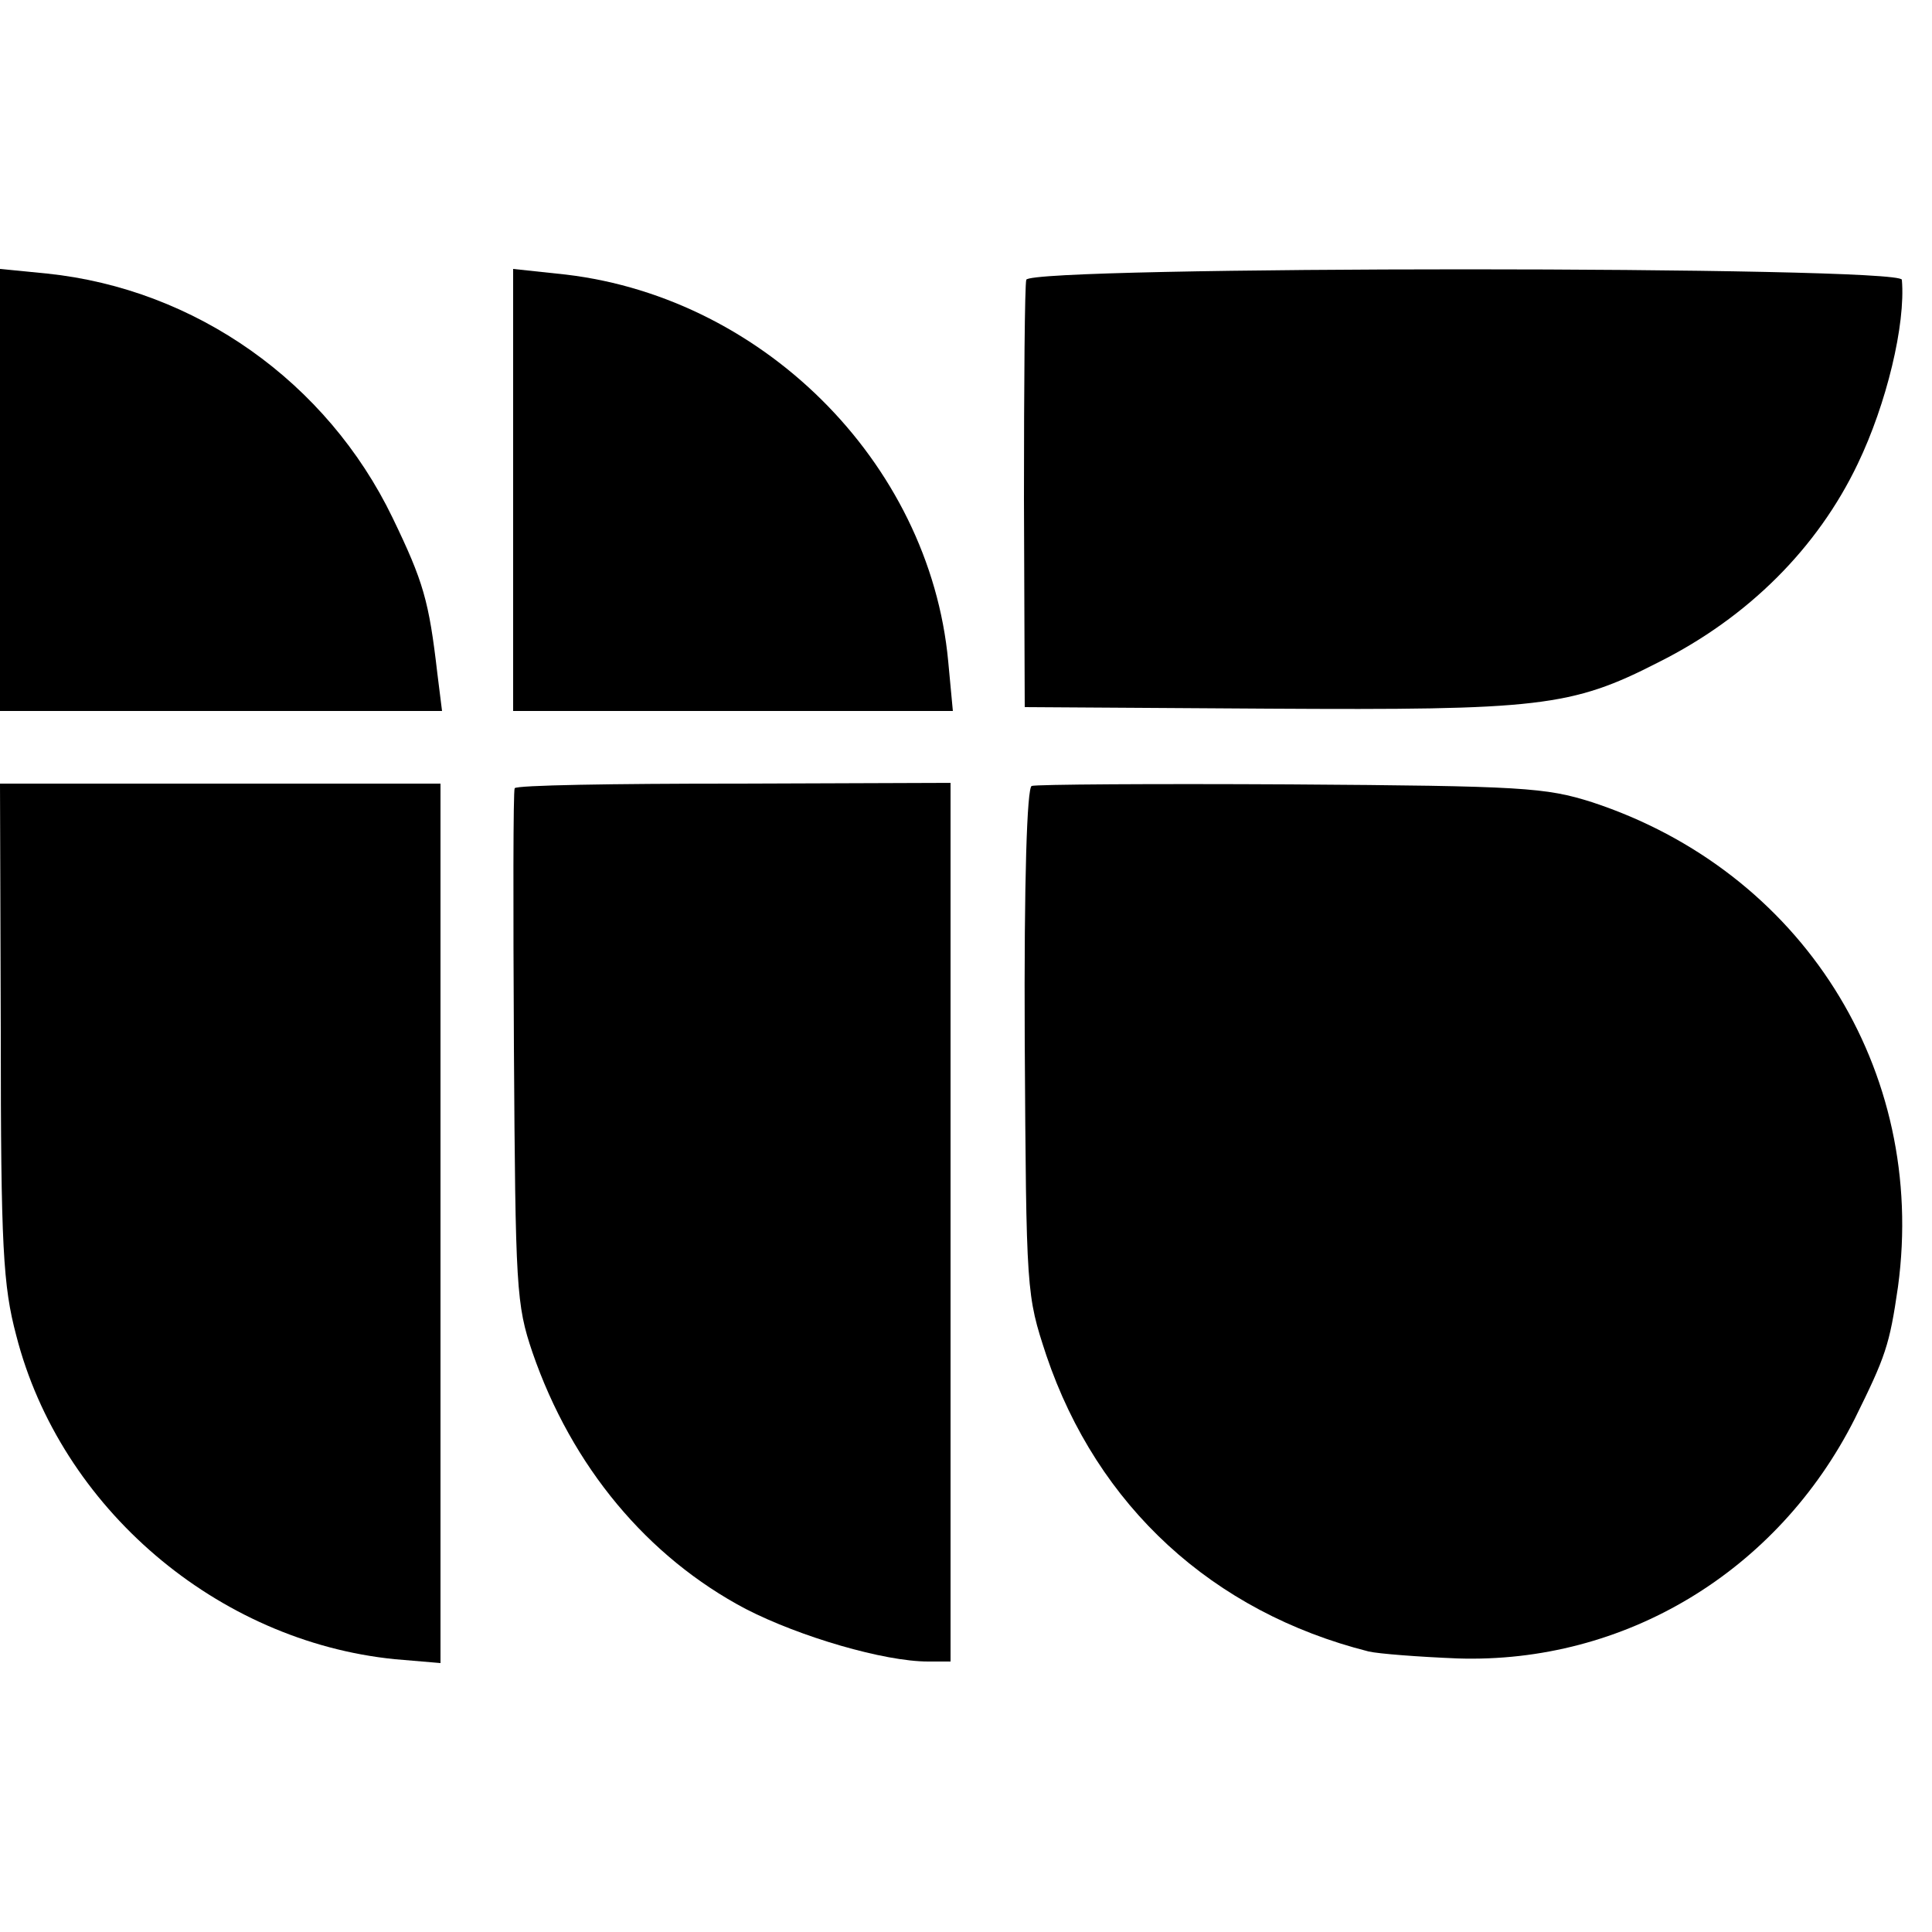 <?xml version="1.0" standalone="no"?>
<!DOCTYPE svg PUBLIC "-//W3C//DTD SVG 20010904//EN"
 "http://www.w3.org/TR/2001/REC-SVG-20010904/DTD/svg10.dtd">
<svg version="1.0" xmlns="http://www.w3.org/2000/svg"
 width="250pt" height="250pt" viewBox="0 0 250 250"
 preserveAspectRatio="xMidYMid meet">
<g transform="translate(0,250) scale(0.1,-0.1)"
fill="#000000" stroke="none">
<path d="M0 1866 l0 -286 286 0 286 0 -6 48 c-11 95 -18 119 -58 202 -85 176
-255 296 -447 316 l-61 6 0 -286z"/>
<path d="M664 1866 l0 -286 285 0 284 0 -6 64 c-24 259 -244 477 -507 502
l-56 6 0 -286z"/>
<path d="M1328 2138 c-2 -7 -3 -134 -3 -283 l1 -270 315 -2 c350 -2 392 2 505
60 116 58 206 148 258 257 37 77 62 180 57 238 -1 18 -1127 18 -1133 0z"/>
<path d="M1 1165 c0 -279 3 -329 20 -393 57 -223 260 -396 490 -419 l59 -5 0
569 0 569 -285 0 -285 0 1 -321z"/>
<path d="M666 1480 c-2 -3 -2 -153 -1 -335 2 -313 3 -333 24 -395 51 -148 149
-265 276 -332 70 -36 179 -68 236 -68 l29 0 0 568 0 569 -281 -1 c-154 0 -282
-2 -283 -6z"/>
<path d="M1335 1483 c-6 -2 -10 -120 -9 -330 2 -327 2 -328 28 -407 66 -195
215 -332 417 -383 13 -3 65 -7 115 -9 216 -7 414 112 514 310 40 81 45 95 56
171 38 281 -125 538 -396 627 -60 19 -89 21 -390 23 -179 1 -329 0 -335 -2z"/>
</g>
</svg>
